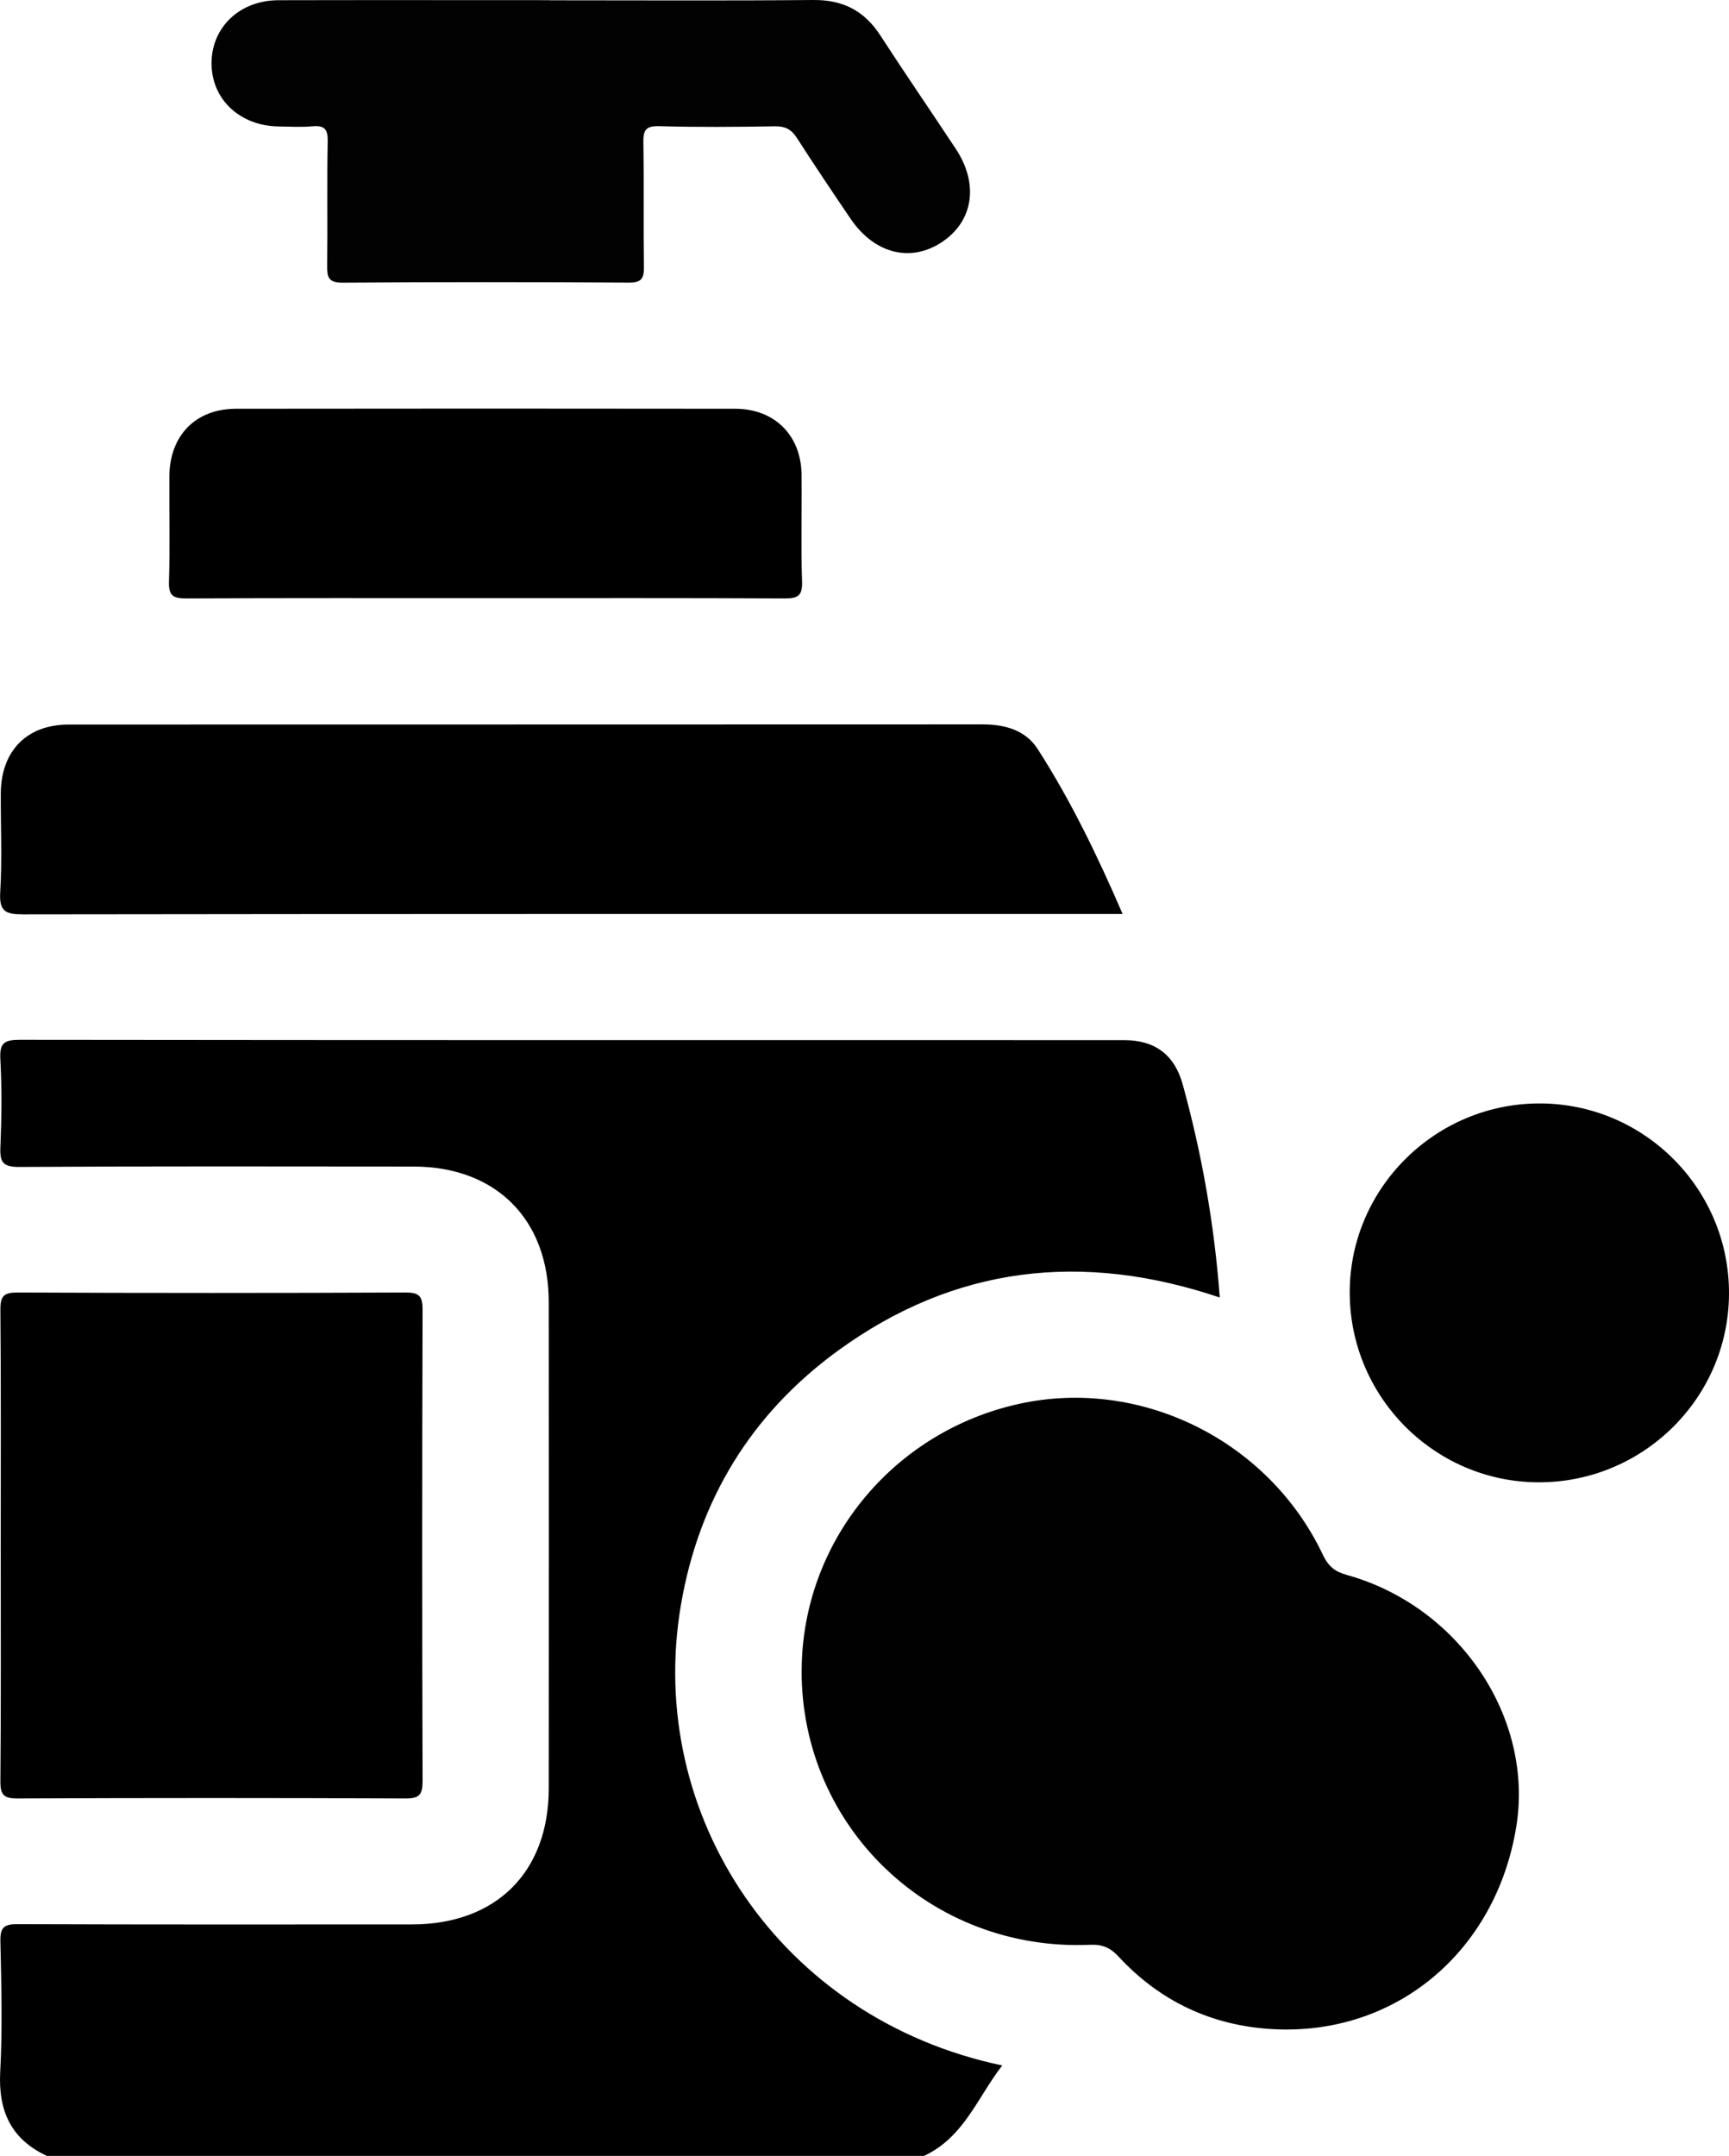 <?xml version="1.0" encoding="UTF-8"?>
<svg id="Layer_1" data-name="Layer 1" xmlns="http://www.w3.org/2000/svg" viewBox="0 0 307.49 383.26">
  <defs>
    <style>
      .cls-1 {
        fill: #010101;
      }

      .cls-2 {
        fill: #020202;
      }
    </style>
  </defs>
  <path d="M8.38,383.26c-6.43-2.98-8.71-8.01-8.34-14.99,.41-7.71,.2-15.46,.03-23.19-.05-2.47,.66-3.05,3.08-3.04,23.36,.09,46.72,.06,70.08,.05,15,0,24.35-9.28,24.36-24.18,.02-28.81,.02-57.62,0-86.43,0-14.72-9.37-24.1-24.05-24.11-23.36-.02-46.72-.07-70.08,.07-2.91,.02-3.51-.8-3.39-3.51,.22-5.23,.27-10.48-.01-15.71-.16-2.93,.83-3.38,3.51-3.38,65.46,.08,130.91,.06,196.37,.06q8.23,0,10.4,7.88c3.38,12.27,5.61,24.73,6.59,37.87-24.44-8.24-47.2-5.63-67.93,9.47-15.41,11.22-24.75,26.53-27.92,45.28-6.3,37.27,17.64,73.47,57.16,81.76-4.44,5.76-6.86,12.82-13.92,16.08H8.38Z"/>
  <path class="cls-1" d="M142.57,296.94c.07-22.75,16.14-42.44,38.68-47.39,21.61-4.75,44.39,6.51,54.02,26.85,.96,2.02,2.11,2.97,4.2,3.55,20.05,5.55,33.37,25.41,30.18,44.83-3.65,22.24-21.53,37.16-43.39,35.92-10.77-.61-20-4.96-27.35-12.91-1.5-1.62-2.91-2.17-5.12-2.08-28.21,1.2-51.31-20.85-51.23-48.78Z"/>
  <path d="M.13,274.73c0-13.97,.06-27.94-.06-41.91-.02-2.44,.61-3.07,3.06-3.06,22.99,.1,45.97,.1,68.96,0,2.44-.01,3.07,.62,3.06,3.06-.09,27.94-.09,55.88,0,83.82,0,2.44-.61,3.07-3.06,3.06-22.99-.1-45.97-.1-68.96,0-2.44,.01-3.08-.61-3.06-3.06,.12-13.97,.06-27.94,.06-41.91Z"/>
  <path d="M199.64,162.47c-1.64,0-2.88,0-4.11,0-63.8,0-127.6-.02-191.4,.07-3.14,0-4.3-.51-4.09-3.95,.35-5.84,.07-11.71,.1-17.57,.04-7.51,4.62-12.22,12.05-12.22,54.19-.02,108.37,0,162.56-.03,4,0,7.64,1.02,9.81,4.4,5.9,9.19,10.64,19.01,15.09,29.3Z"/>
  <path class="cls-2" d="M97.83,.05c15.61,0,31.22,.09,46.82-.05,5.25-.05,9.06,1.91,11.9,6.28,4.4,6.79,8.99,13.46,13.45,20.21,4.08,6.19,3.11,12.74-2.36,16.46-5.61,3.81-12.13,2.2-16.39-4.09-3.21-4.74-6.42-9.49-9.51-14.31-.98-1.53-2.07-2.13-3.93-2.1-6.87,.12-13.74,.17-20.6-.02-2.46-.07-2.83,.81-2.79,2.97,.12,7.35-.01,14.71,.09,22.06,.03,2.01-.4,2.79-2.64,2.78-16.98-.1-33.96-.11-50.94,.01-2.57,.02-2.77-1.01-2.74-3.07,.09-7.35-.05-14.71,.09-22.06,.04-2.15-.57-2.86-2.7-2.67-1.98,.18-3.99,.06-5.99,.03-6.92-.09-11.94-4.79-11.97-11.19-.02-6.41,4.99-11.23,11.89-11.25,16.11-.04,32.21-.01,48.32-.01Z"/>
  <path d="M86.33,106.33c-17.72,0-35.45-.04-53.17,.05-2.37,.01-3.19-.48-3.11-3.01,.2-6.22,.03-12.46,.07-18.69,.05-7.27,4.67-12.01,11.86-12.02,29.58-.04,59.16-.04,88.74,0,7.02,0,11.74,4.71,11.83,11.68,.07,6.35-.13,12.71,.09,19.06,.09,2.59-.83,2.99-3.14,2.98-17.72-.09-35.45-.05-53.17-.05Z"/>
  <path class="cls-1" d="M307.49,230.02c-.09,18.57-15.37,33.6-34.02,33.48-18.57-.13-33.59-15.43-33.43-34.06,.16-18.38,15.35-33.33,33.83-33.29,18.62,.04,33.71,15.25,33.62,33.87Z"/>
</svg>
